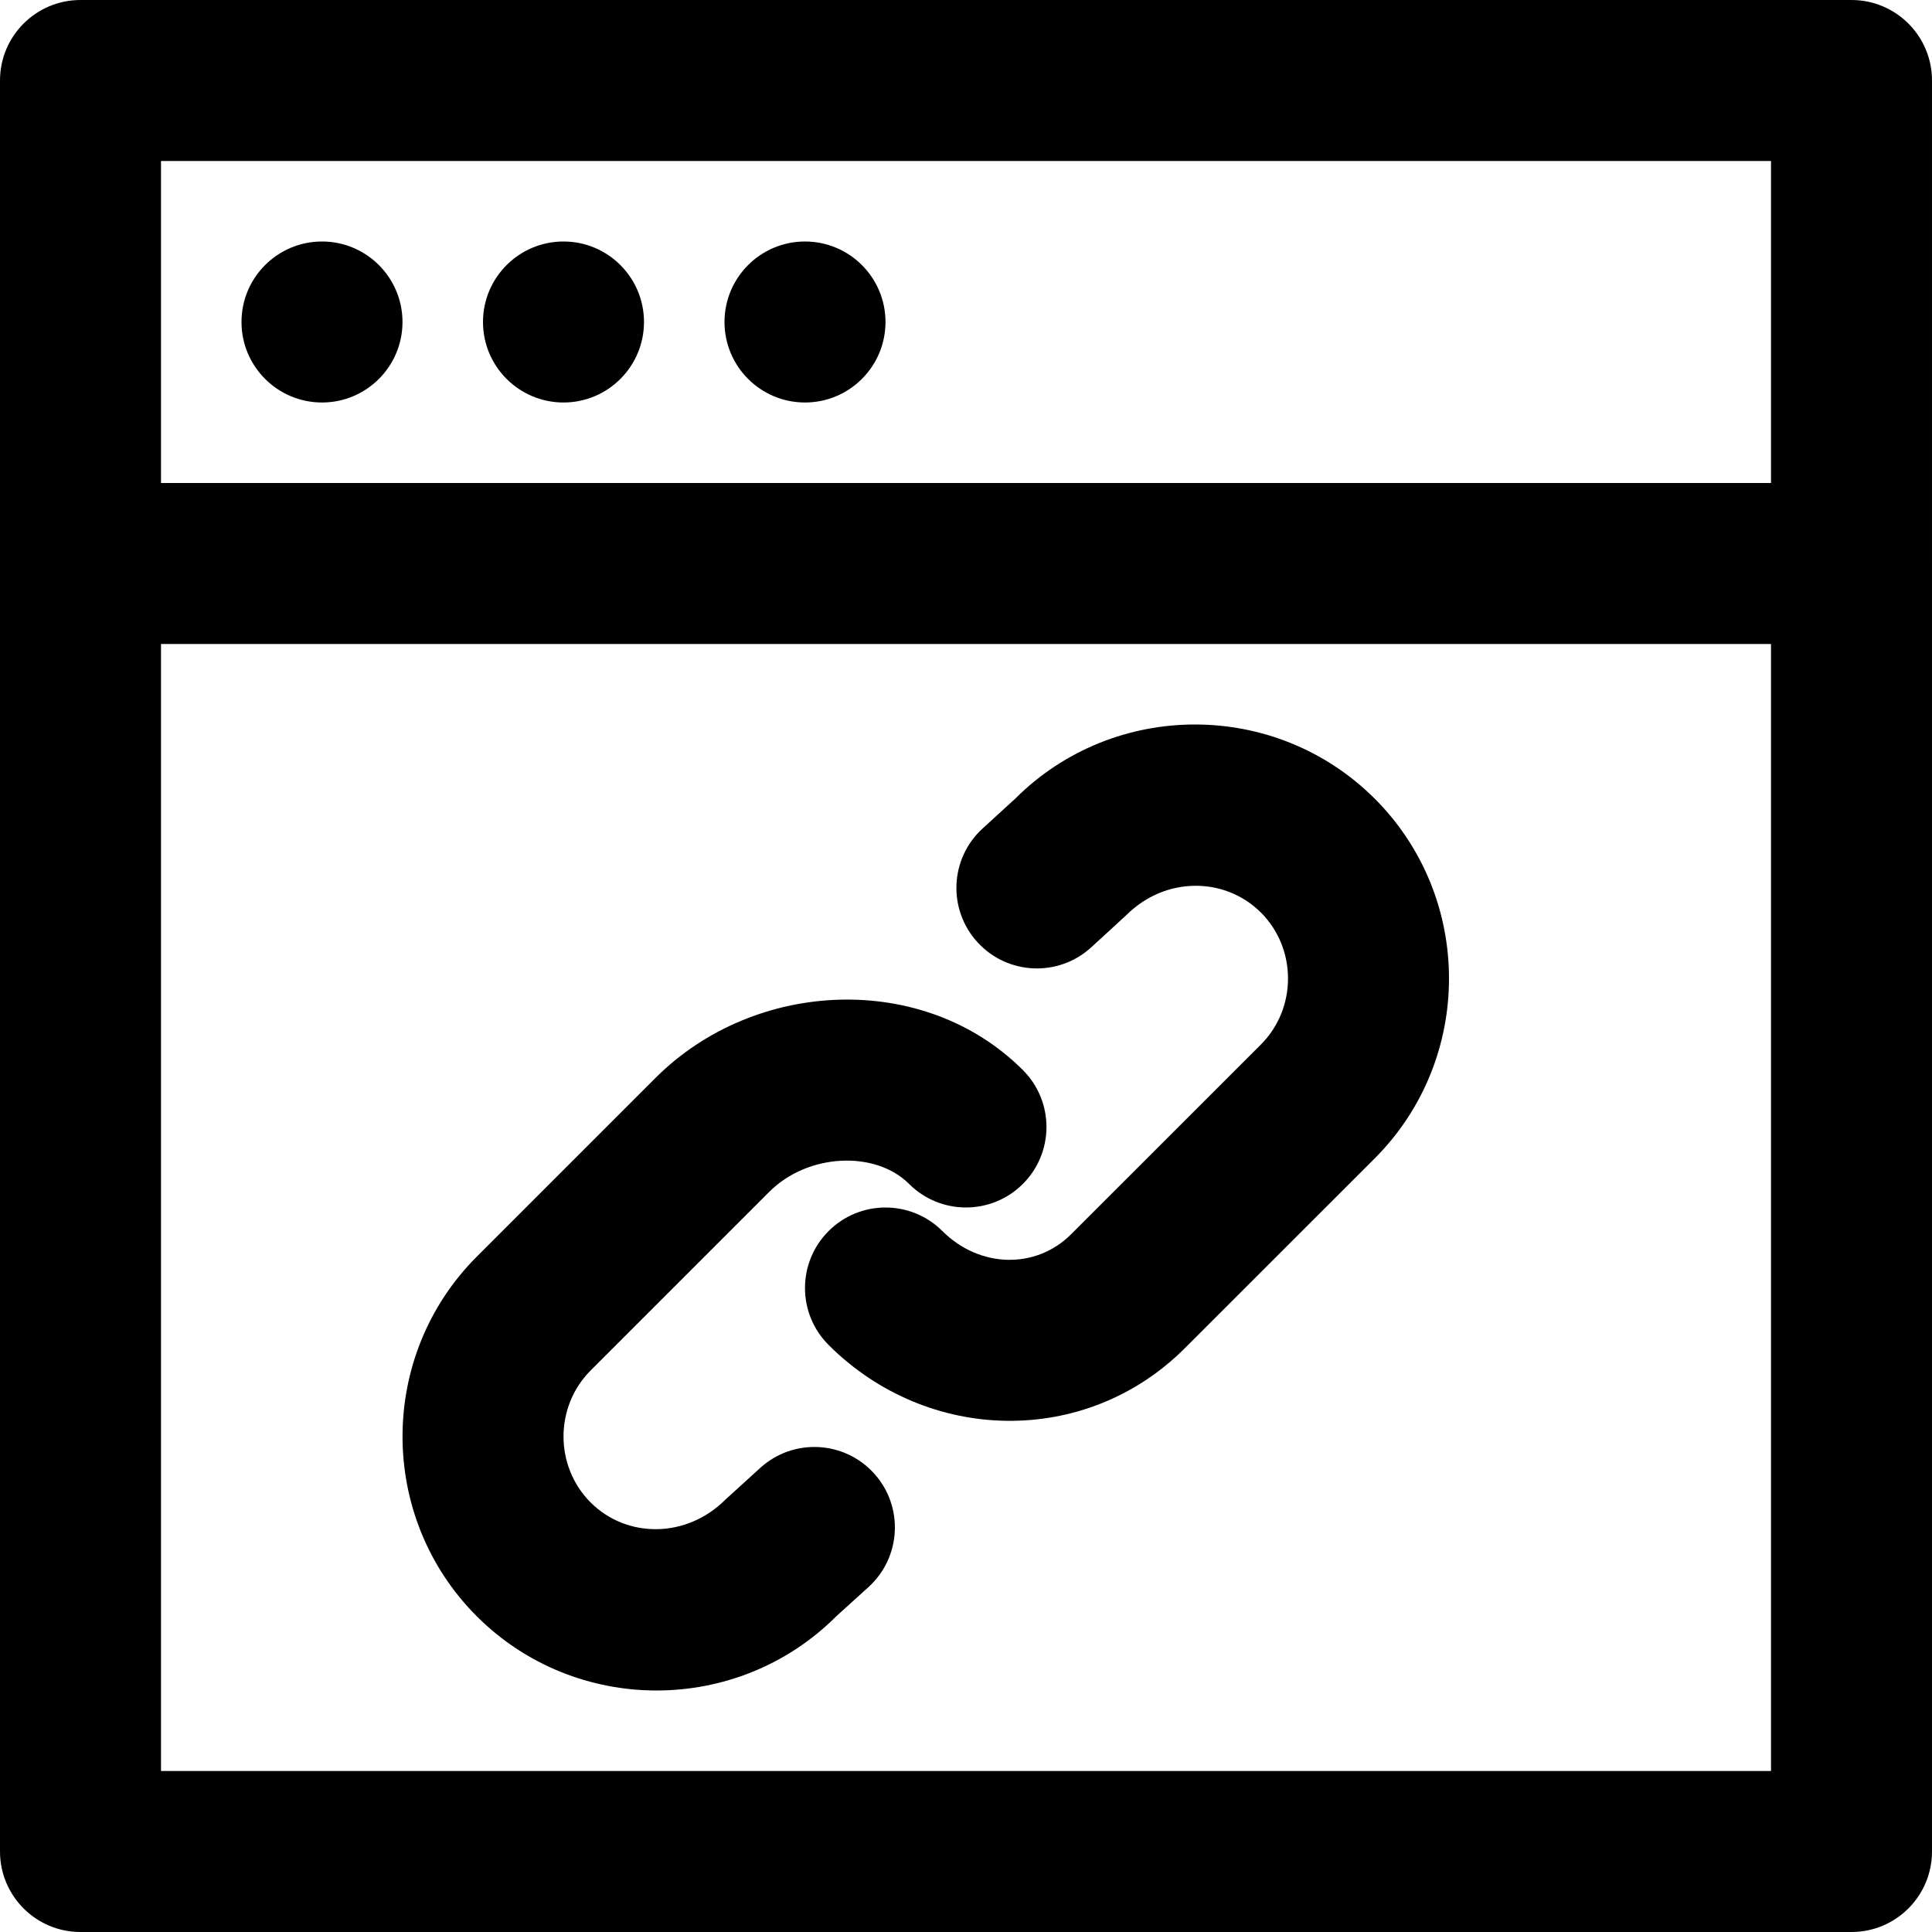 <?xml version="1.0" encoding="iso-8859-1"?>
<!-- Uploaded to: SVG Repo, www.svgrepo.com, Generator: SVG Repo Mixer Tools -->
<svg fill="#000000" height="800px" width="800px" version="1.1" id="Layer_1" xmlns="http://www.w3.org/2000/svg" xmlns:xlink="http://www.w3.org/1999/xlink" 
	 viewBox="0 0 512 512" xml:space="preserve">
<g>
	<g>
		<g>
			<path d="M490.667,0H21.333C9.551,0,0,9.551,0,21.333v128v341.333C0,502.449,9.551,512,21.333,512h469.333
				c11.782,0,21.333-9.551,21.333-21.333V149.333v-128C512,9.551,502.449,0,490.667,0z M42.667,42.667h426.667V128H42.667V42.667z
				 M469.333,469.333H42.667V170.667h426.667V469.333z"/>
			<path d="M85.333,64C73.557,64,64,73.557,64,85.333s9.557,21.333,21.333,21.333s21.333-9.557,21.333-21.333S97.109,64,85.333,64z"
				/>
			<path d="M149.333,64C137.557,64,128,73.557,128,85.333s9.557,21.333,21.333,21.333s21.333-9.557,21.333-21.333
				S161.109,64,149.333,64z"/>
			<path d="M213.333,64C201.557,64,192,73.557,192,85.333s9.557,21.333,21.333,21.333s21.333-9.557,21.333-21.333
				S225.109,64,213.333,64z"/>
			<path d="M289.214,251.029l9.323-8.555c10.243-10.204,26.04-10.204,35.631-0.625c9.561,9.573,9.561,25.37-0.018,34.961
				l-50.313,50.292c-9.283,9.294-24.212,9.016-34.098-0.859c-8.336-8.326-21.844-8.318-30.17,0.018
				c-8.326,8.336-8.318,21.844,0.018,30.17c26.305,26.273,68.237,27.055,94.426,0.835l50.313-50.292
				c26.23-26.261,26.23-69.046,0.012-95.295c-26.267-26.236-69.051-26.236-95.301-0.018l-8.67,7.93
				c-8.681,7.966-9.261,21.461-1.295,30.142C267.038,258.416,280.533,258.995,289.214,251.029z"/>
			<path d="M221.626,428.327l8.556-7.757c8.713-7.931,9.346-21.424,1.414-30.137s-21.424-9.346-30.137-1.414l-9.28,8.448
				c-10.291,10.258-26.096,10.258-35.663,0.691c-9.57-9.582-9.57-25.379,0.009-34.97l47.351-47.351
				c10.236-10.236,28.126-10.995,37.03-2.091c8.331,8.331,21.839,8.331,30.17,0c8.331-8.331,8.331-21.839,0-30.17
				c-26.165-26.165-71.016-24.263-97.37,2.091l-47.36,47.36c-26.227,26.258-26.227,69.042-0.009,95.292
				C152.576,454.556,195.396,454.556,221.626,428.327z"/>
		</g>
	</g>
</g>
</svg>